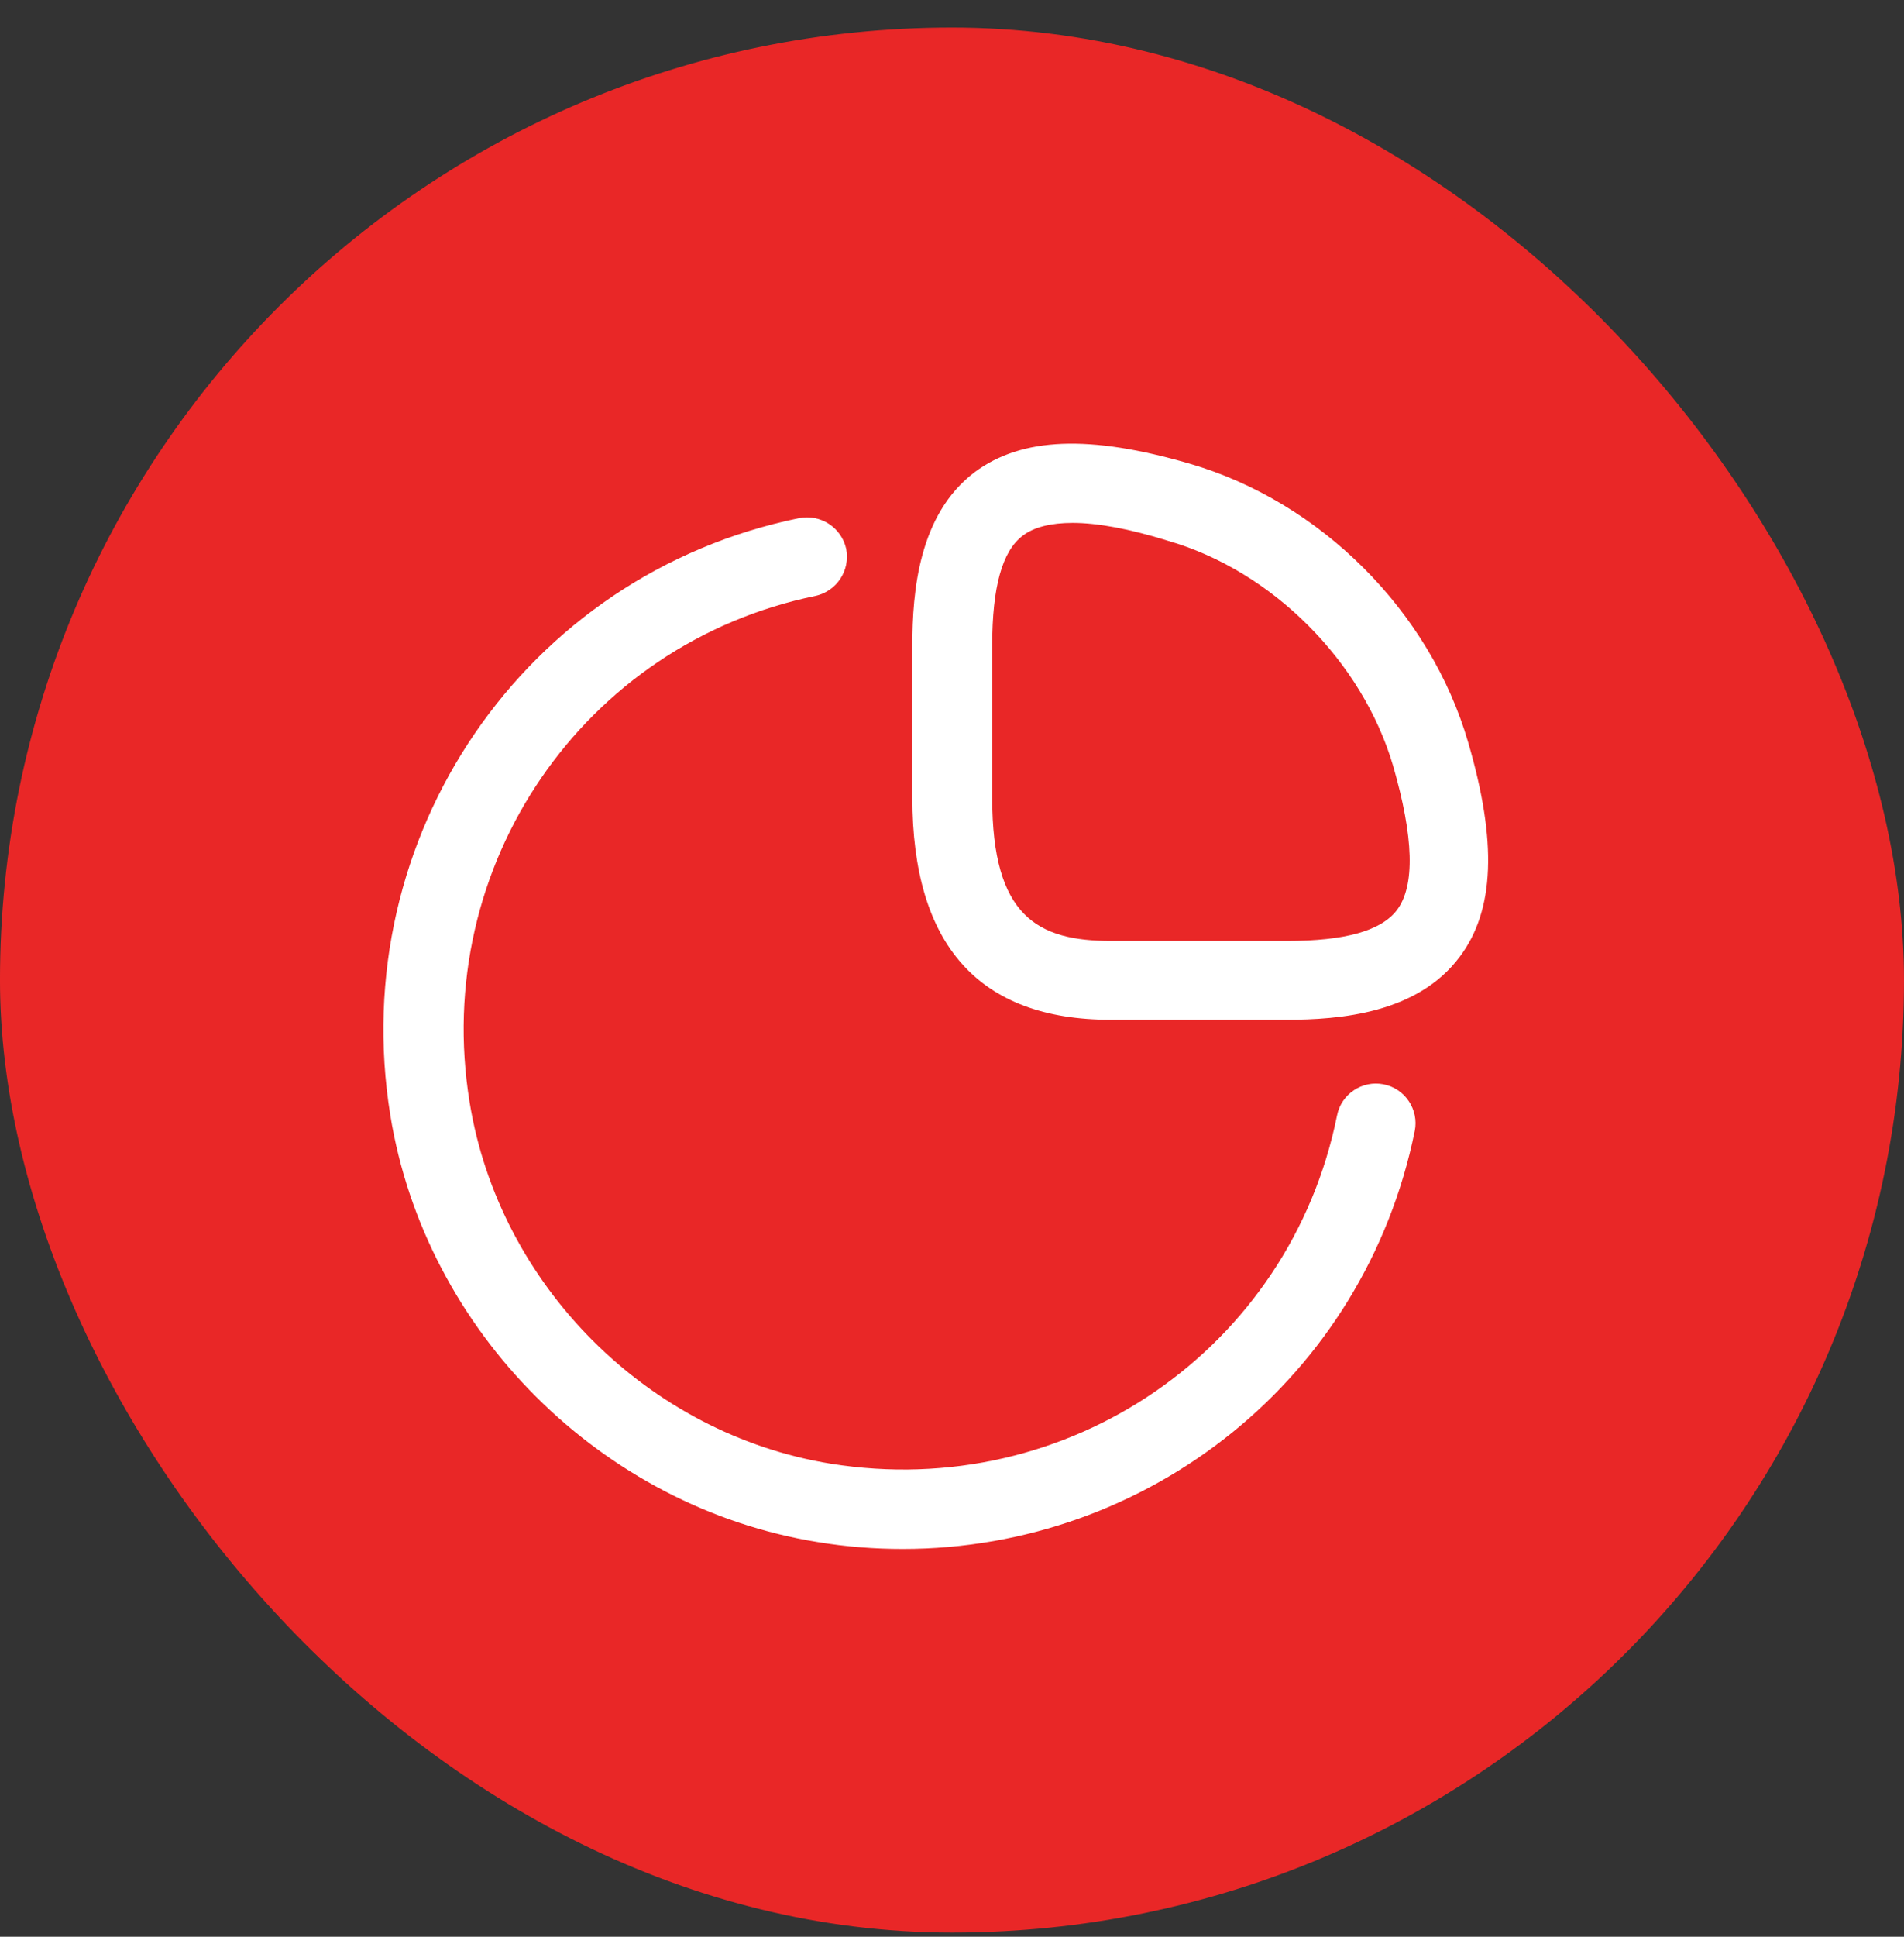 <svg width="60" height="61" viewBox="0 0 60 61" fill="none" xmlns="http://www.w3.org/2000/svg">
<rect x="0" y="0" width="60" height="61" fill="#333333" stroke="none"/>
<rect x="0.312" y="1.181" width="59.375" height="59.375" rx="29.688" fill="#E92727"/>
<path d="M40.533 32.119H35C30.85 32.119 28.75 29.769 28.75 25.119V20.336C28.75 18.636 28.95 16.202 30.717 14.869C32.2 13.769 34.333 13.686 37.483 14.602C41.617 15.802 45.067 19.252 46.267 23.386C47.183 26.519 47.1 28.669 46 30.136C44.667 31.919 42.233 32.119 40.533 32.119ZM33.8 16.469C33.117 16.469 32.583 16.602 32.233 16.869C31.583 17.352 31.267 18.486 31.267 20.336V25.136C31.267 28.869 32.7 29.636 35.017 29.636H40.55C42.383 29.636 43.517 29.319 44.017 28.669C44.6 27.902 44.55 26.369 43.9 24.119C42.933 20.836 40.1 17.986 36.817 17.036C35.583 16.652 34.583 16.469 33.8 16.469Z" fill="white"/>
<path d="M28.449 48.786C27.566 48.786 26.666 48.719 25.766 48.569C18.949 47.469 13.399 41.936 12.299 35.119C10.883 26.352 16.533 18.086 25.183 16.319C25.866 16.186 26.516 16.619 26.666 17.286C26.799 17.969 26.366 18.619 25.699 18.769C18.383 20.269 13.583 27.269 14.799 34.719C15.733 40.486 20.416 45.169 26.183 46.102C33.666 47.302 40.649 42.486 42.133 35.136C42.266 34.452 42.933 34.019 43.599 34.152C44.283 34.286 44.716 34.952 44.583 35.619C42.999 43.402 36.199 48.786 28.449 48.786Z" fill="white"/>
<rect x="0.312" y="1.181" width="59.375" height="59.375" rx="29.688" stroke="#E92727" stroke-width="0.625"/>
</svg>
